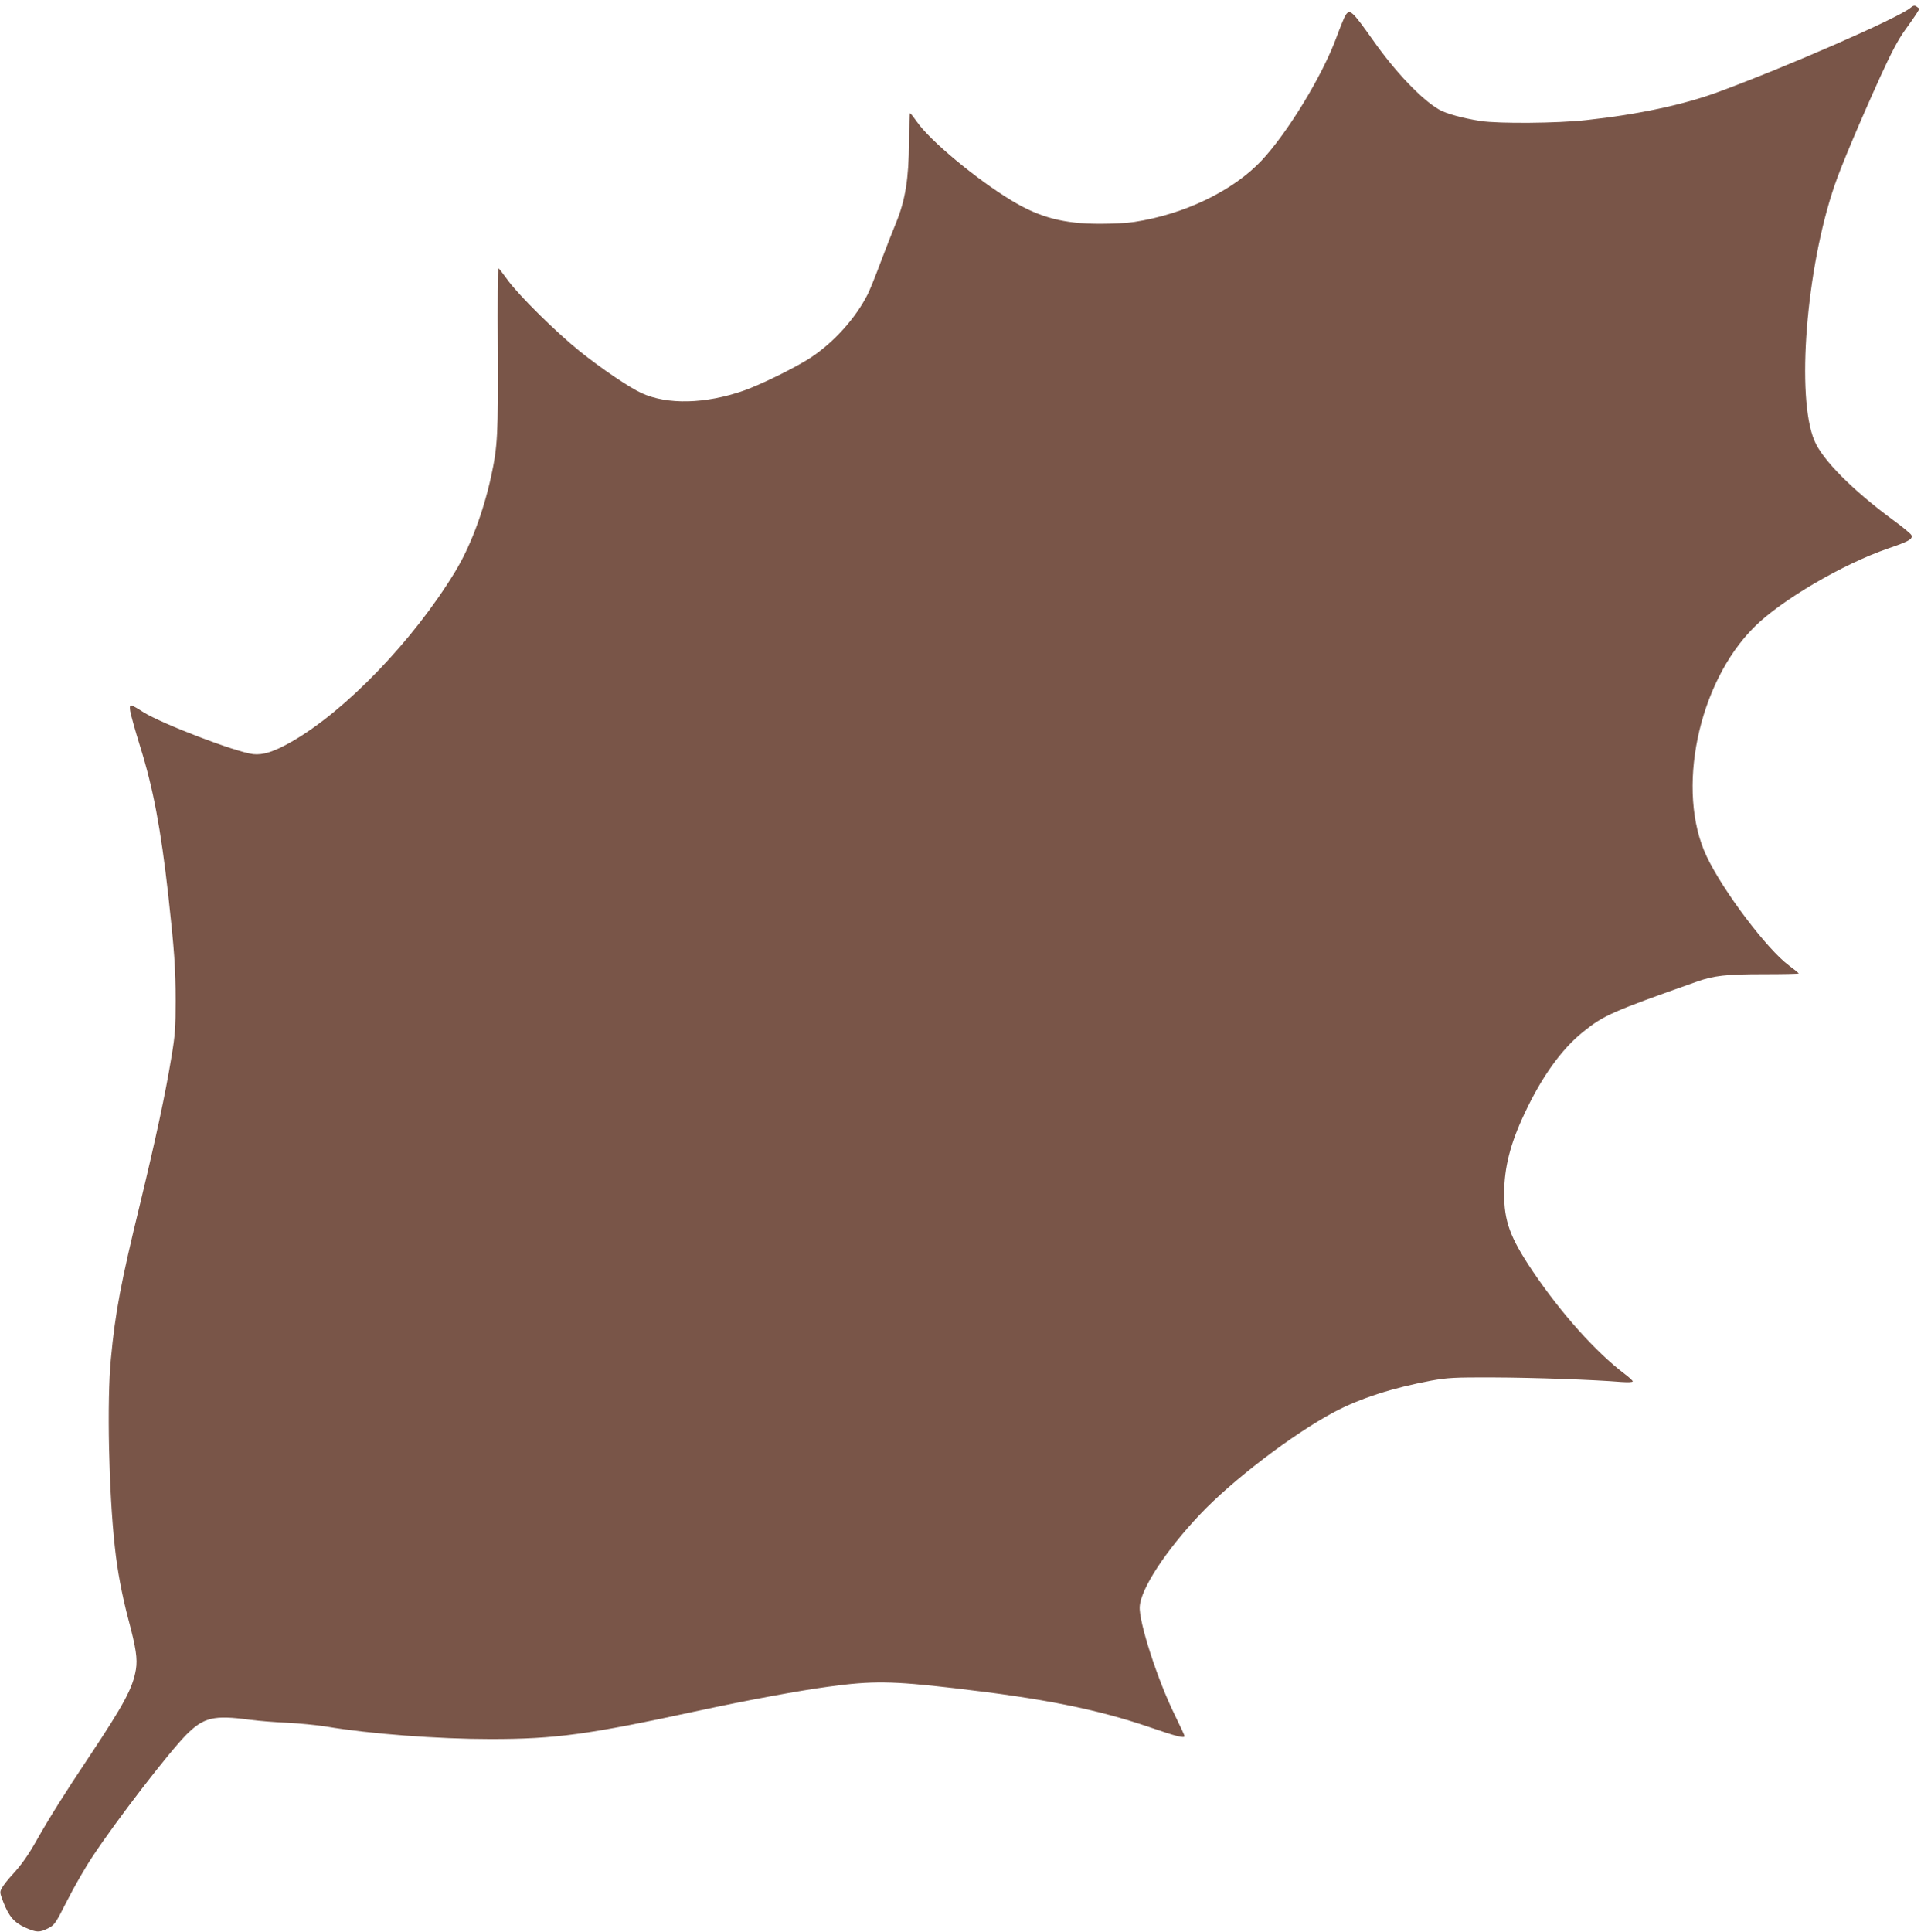 <?xml version="1.0" standalone="no"?>
<!DOCTYPE svg PUBLIC "-//W3C//DTD SVG 20010904//EN"
 "http://www.w3.org/TR/2001/REC-SVG-20010904/DTD/svg10.dtd">
<svg version="1.0" xmlns="http://www.w3.org/2000/svg"
 width="1273pt" height="1280pt" viewBox="0 0 1273 1280"
 preserveAspectRatio="xMidYMid meet">
<g transform="translate(0,1280) scale(0.1,-0.1)"
fill="#795548" stroke="none">
<path d="M12660 12748 c-80 -67 -815 -389 -1275 -558 -228 -84 -531 -149 -875
-186 -188 -21 -577 -24 -697 -6 -117 18 -231 49 -278 77 -115 67 -288 248
-435 457 -141 199 -155 211 -184 166 -8 -13 -35 -79 -60 -147 -93 -253 -323
-630 -495 -814 -189 -201 -511 -357 -846 -408 -44 -7 -145 -12 -225 -12 -241
0 -399 41 -586 154 -232 140 -543 398 -629 524 -21 30 -41 55 -44 55 -3 0 -7
-87 -7 -193 -2 -240 -24 -381 -85 -531 -23 -56 -70 -175 -104 -266 -34 -91
-72 -185 -85 -210 -79 -157 -224 -319 -378 -420 -97 -64 -330 -179 -445 -219
-253 -88 -504 -94 -675 -16 -81 37 -266 162 -412 279 -154 124 -398 365 -473
467 -31 43 -59 79 -64 82 -4 3 -6 -235 -4 -529 3 -573 -1 -651 -45 -854 -53
-240 -139 -466 -239 -630 -277 -455 -723 -919 -1083 -1125 -116 -66 -188 -89
-254 -82 -117 14 -608 202 -729 279 -88 56 -93 56 -86 6 4 -24 33 -129 66
-235 86 -274 137 -546 186 -982 40 -364 49 -488 49 -701 0 -177 -3 -228 -28
-375 -39 -240 -104 -542 -206 -965 -129 -530 -166 -724 -195 -1035 -27 -274
-14 -883 26 -1243 17 -160 47 -318 90 -482 51 -191 61 -261 50 -331 -21 -124
-76 -227 -310 -579 -164 -245 -265 -407 -346 -550 -57 -102 -104 -168 -166
-235 -25 -27 -54 -64 -64 -81 -18 -31 -17 -33 7 -97 37 -95 72 -136 145 -169
75 -33 94 -34 152 -5 42 21 49 31 126 183 45 89 120 220 167 290 160 243 508
694 624 811 115 114 181 130 419 98 61 -8 173 -17 250 -20 77 -4 192 -15 255
-25 290 -49 744 -83 1090 -83 431 0 647 29 1380 188 320 69 666 133 860 159
290 40 422 38 835 -10 588 -68 940 -138 1292 -258 182 -63 233 -75 233 -59 0
4 -29 66 -64 138 -114 230 -241 622 -233 721 8 119 174 371 397 607 216 229
616 534 890 680 171 91 388 161 645 209 107 19 151 22 410 21 270 -1 668 -15
848 -30 46 -3 77 -2 77 4 0 5 -24 27 -52 48 -193 146 -422 402 -613 685 -148
221 -188 328 -187 515 1 169 40 326 134 525 114 244 246 428 388 542 136 110
192 135 750 332 116 42 199 51 448 51 127 0 232 2 232 5 -1 3 -29 26 -64 52
-145 107 -436 492 -546 723 -206 433 -58 1149 315 1520 176 177 588 418 885
520 140 48 167 63 157 89 -4 9 -59 55 -124 102 -268 198 -466 397 -519 524
-122 287 -55 1141 133 1690 42 125 168 423 305 725 72 158 118 244 162 305 70
97 99 141 94 144 -2 1 -10 7 -18 13 -12 9 -21 7 -40 -9z"/>
</g>
</svg>
